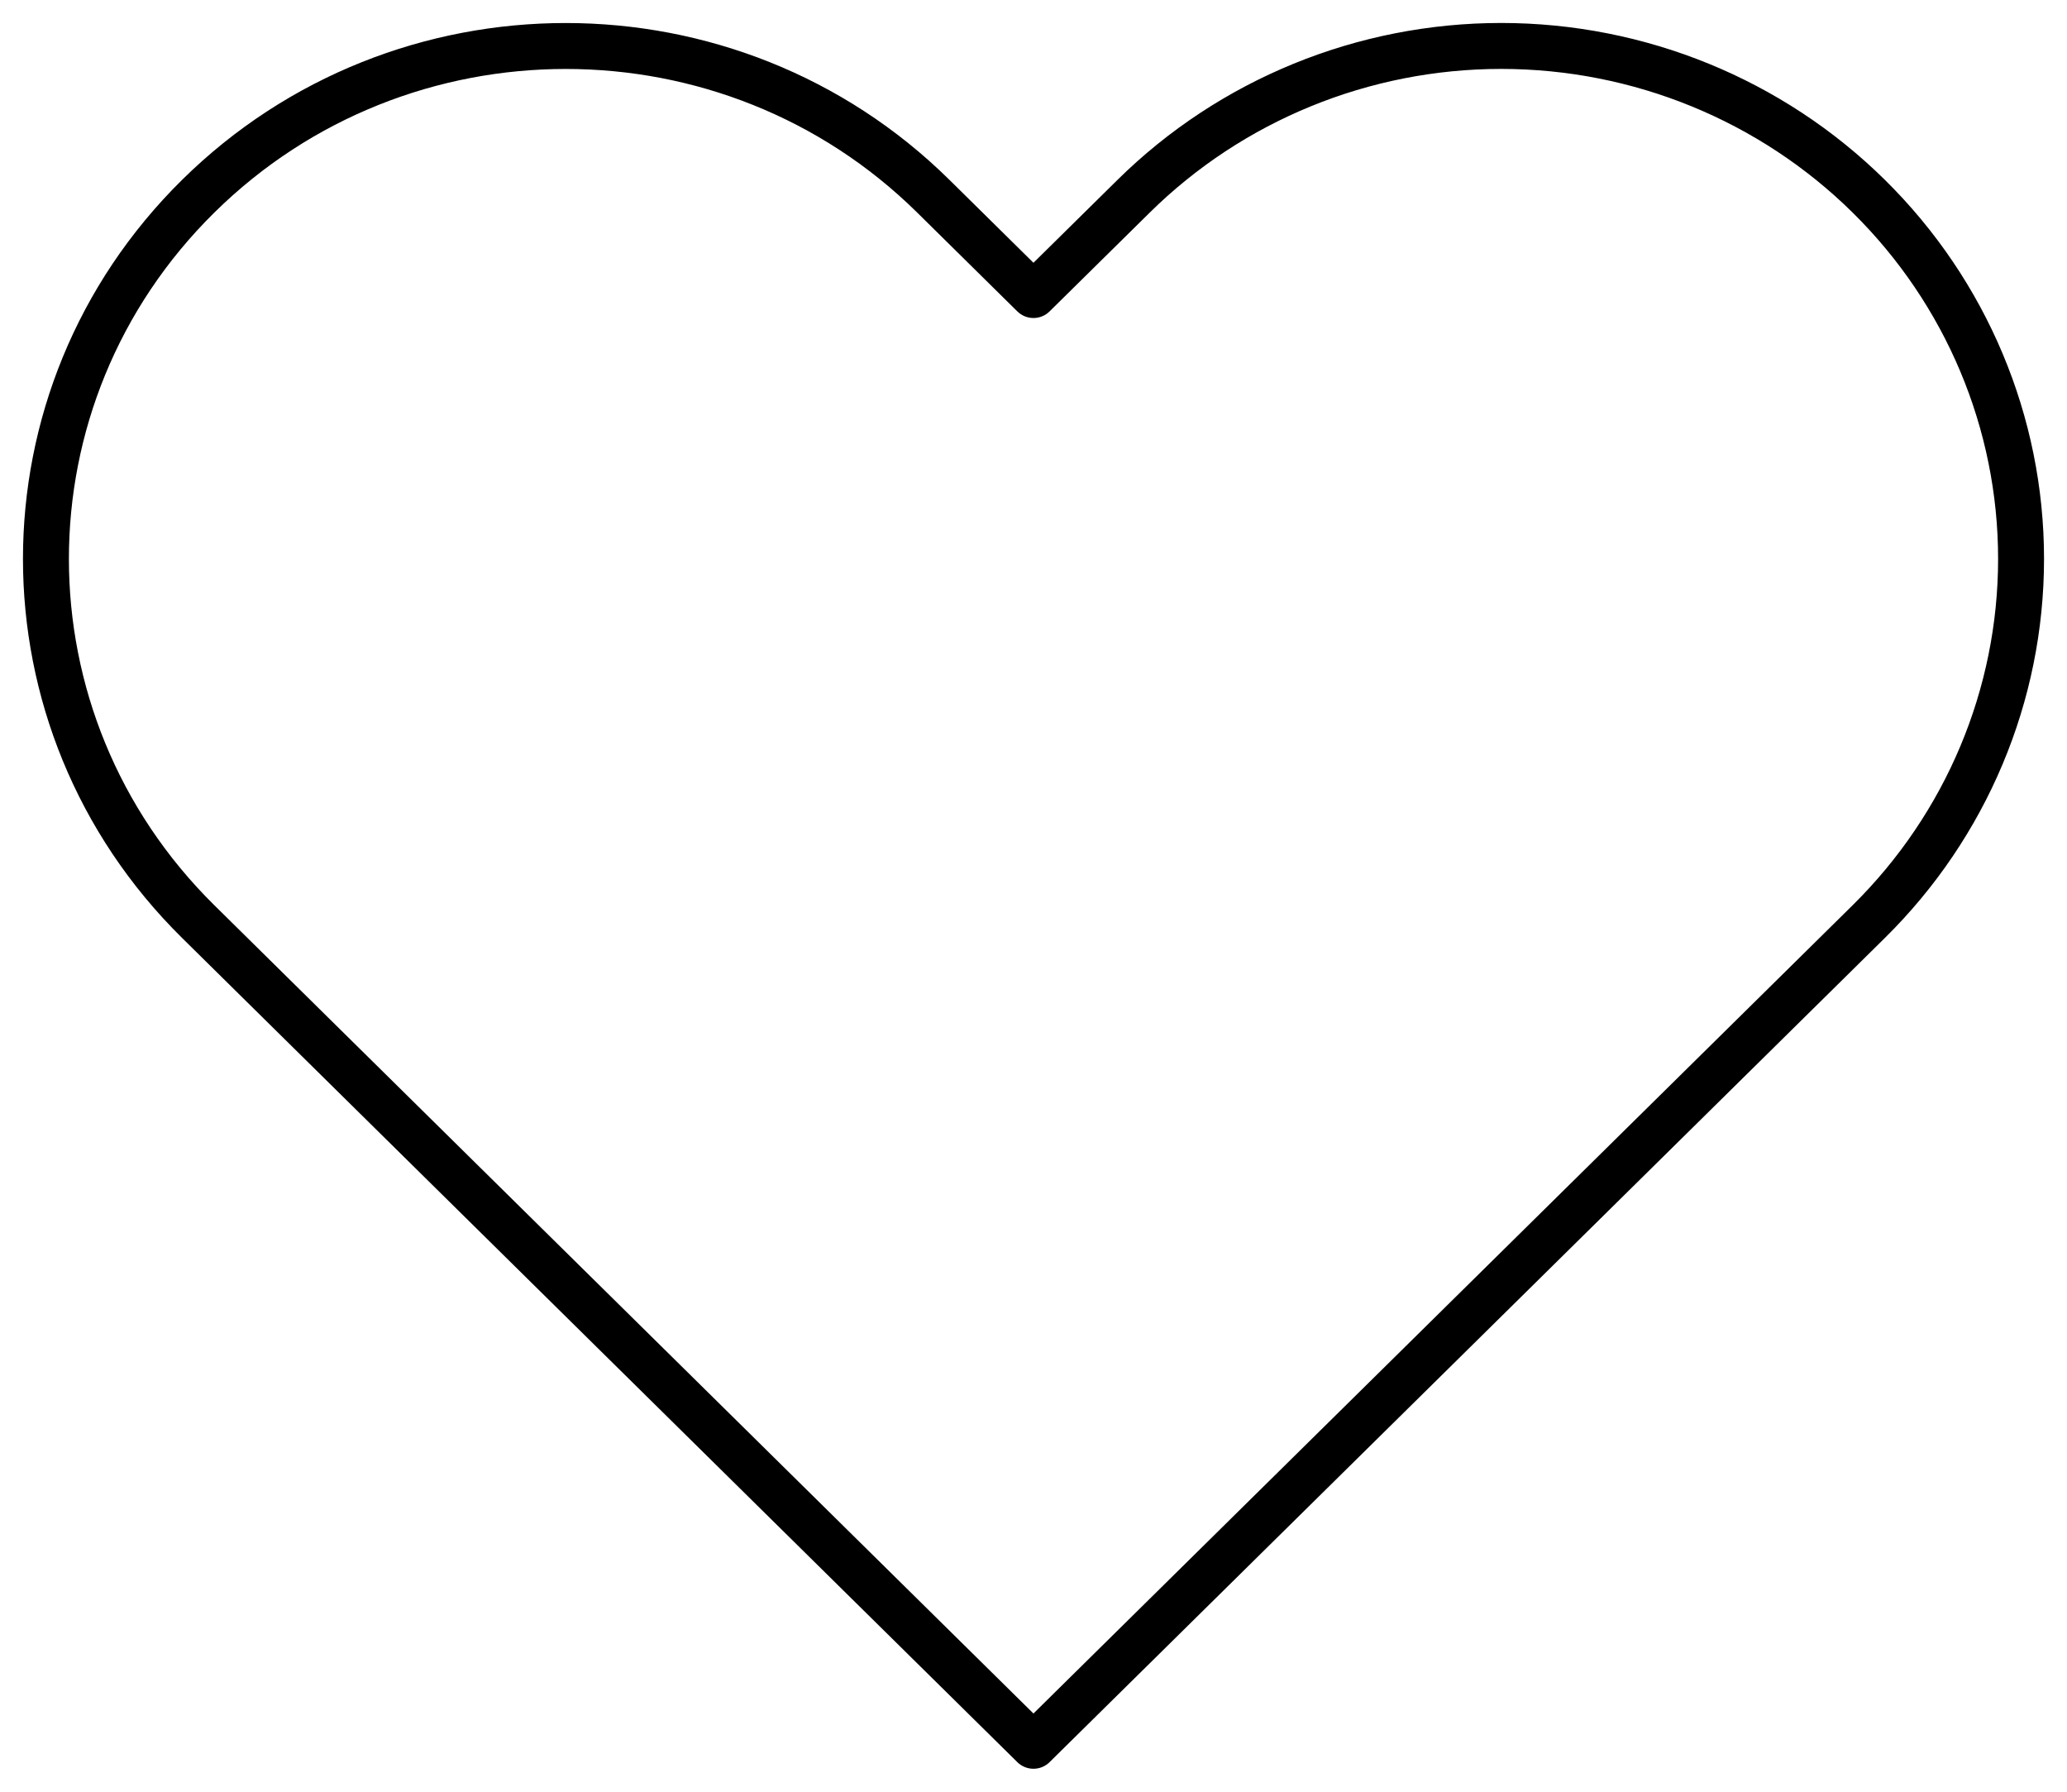 <svg width="45" height="39" viewBox="0 0 45 39" fill="none" xmlns="http://www.w3.org/2000/svg">
<path id="heart-outlined-icon" fill-rule="evenodd" clip-rule="evenodd" d="M40.684 4.271C38.562 2.177 35.684 1 32.682 1C29.68 1 26.802 2.177 24.68 4.271L22.499 6.422L20.319 4.271C15.899 -0.089 8.734 -0.089 4.315 4.271C-0.105 8.631 -0.105 15.7 4.315 20.06L6.495 22.211L22.499 38L38.504 22.211L40.684 20.06C42.807 17.966 44 15.127 44 12.165C44 9.204 42.807 6.364 40.684 4.271Z" stroke="black" stroke-linecap="round" stroke-linejoin="round"/>
</svg>
